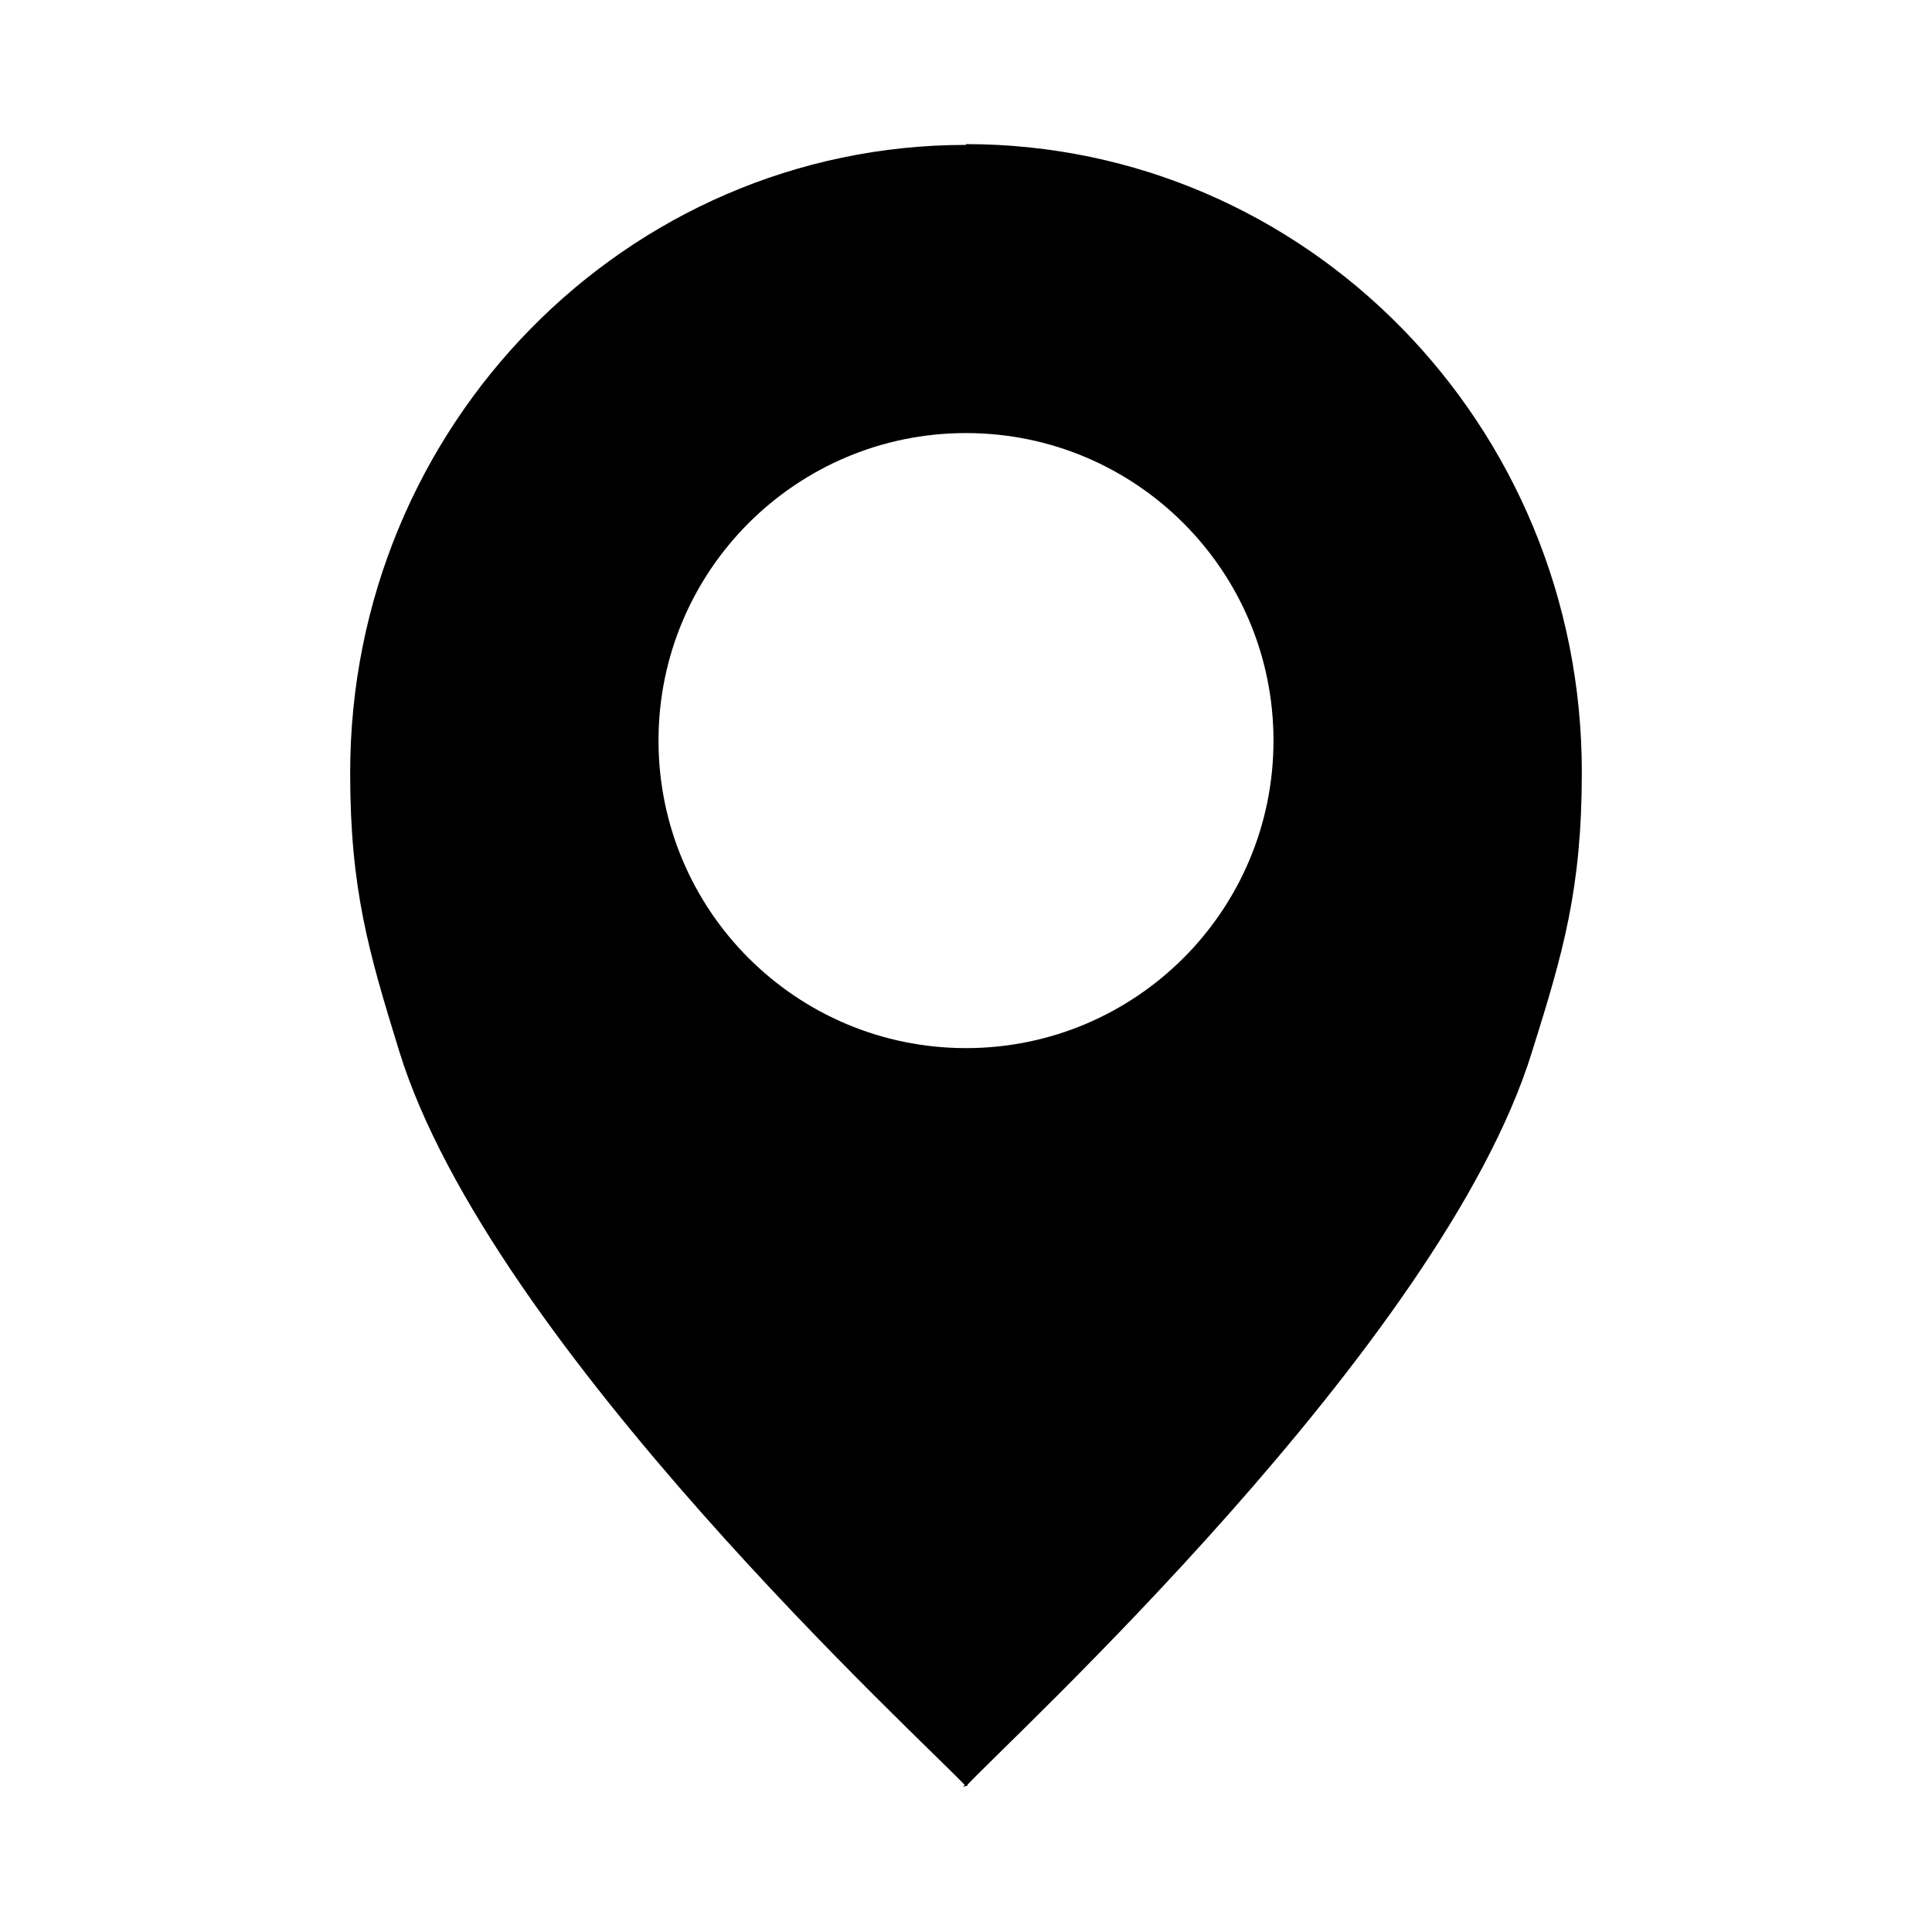 <svg width="32" height="32" viewBox="0 0 32 32" fill="none" xmlns="http://www.w3.org/2000/svg">
<g clip-path="url(#clip0_1025_5250)">
<path d="M16 29.575C16 29.575 16.053 29.602 16 29.535C15.947 29.602 15.933 29.615 16 29.575Z" fill="black"/>
<path d="M16 2.4C10.373 2.4 5.8 7.053 5.8 12.8C5.8 14.733 6.107 15.773 6.613 17.413C8.12 22.293 15.36 28.893 16 29.587C16.64 28.88 23.867 22.293 25.373 17.427C25.893 15.773 26.2 14.72 26.2 12.787C26.2 7.04 21.64 2.387 16 2.387V2.4ZM16 17.36C13.187 17.36 10.907 15.08 10.907 12.267C10.907 9.453 13.187 7.173 16 7.173C18.813 7.173 21.093 9.453 21.093 12.267C21.093 15.08 18.813 17.36 16 17.36Z" fill="black"/>
</g>
<defs>
<clipPath id="clip0_1025_5250">
<rect width="32" height="32" fill="white"/>
</clipPath>
</defs>
</svg>
